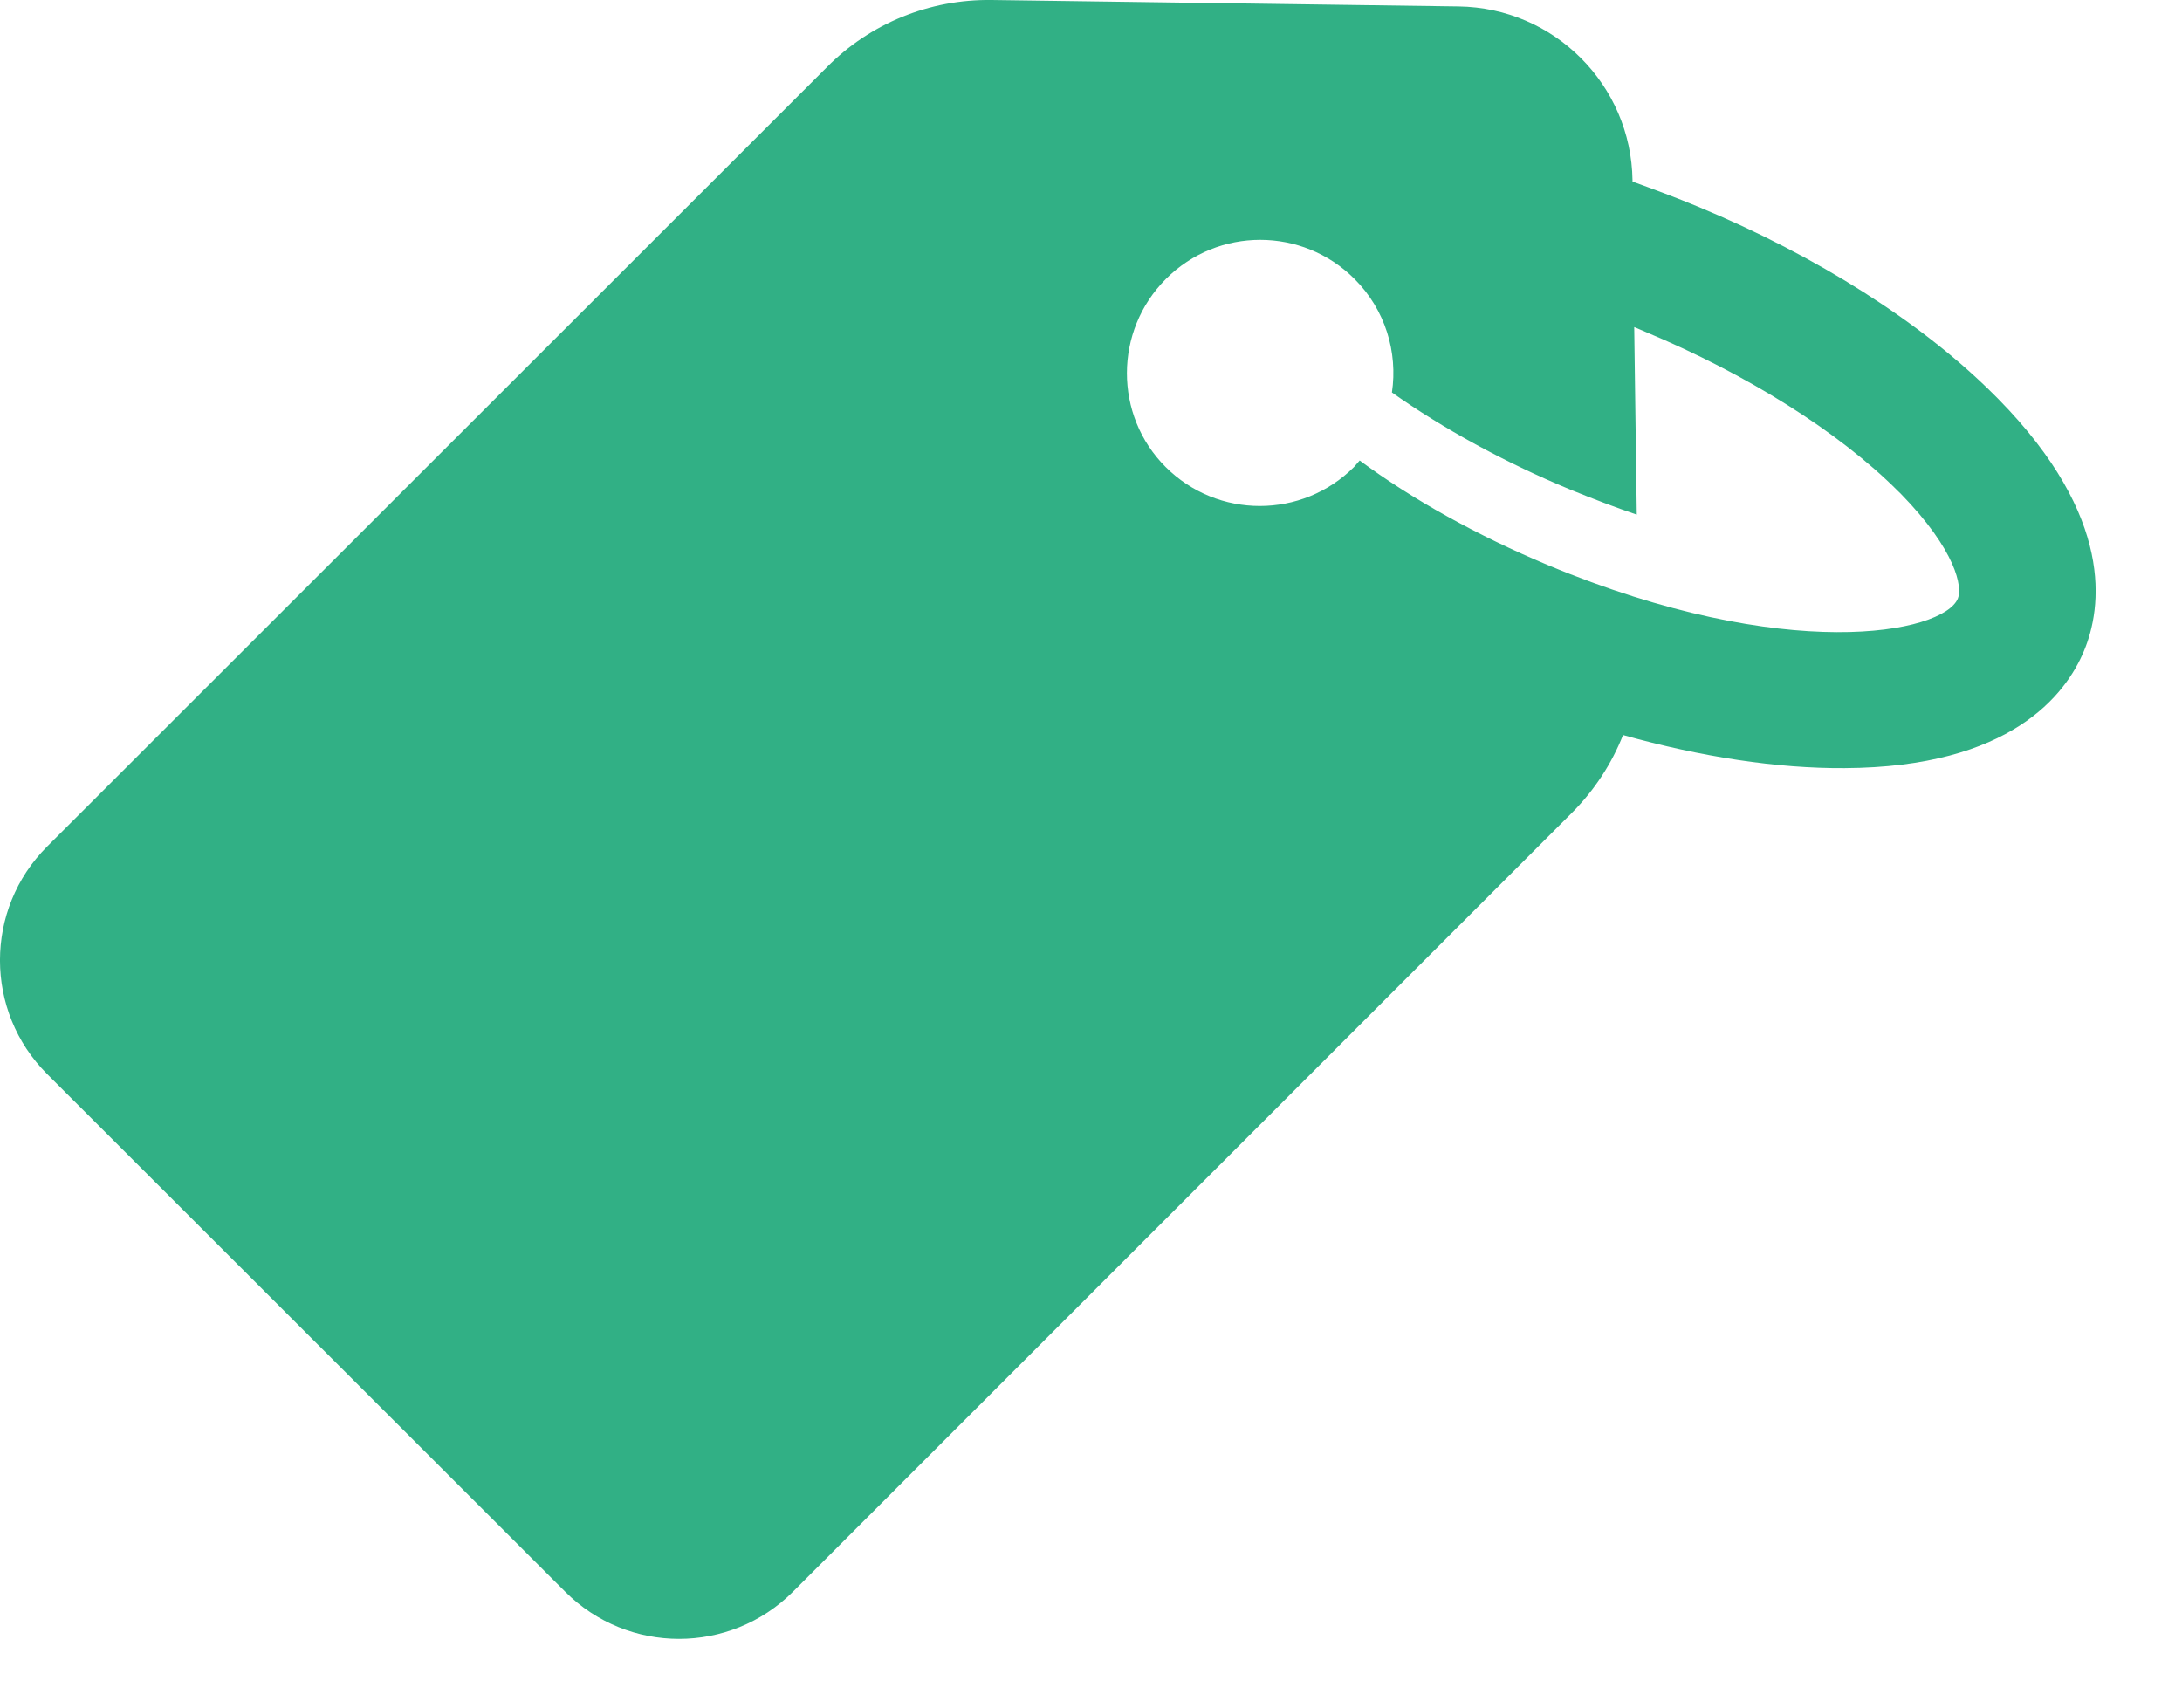 <svg width="23" height="18" viewBox="0 0 23 18" fill="none" xmlns="http://www.w3.org/2000/svg">
<path d="M5.958 16.779C6.62 17.441 7.695 17.441 8.358 16.779L16.573 8.564C16.808 8.328 16.99 8.047 17.108 7.748C17.933 7.979 18.736 8.102 19.444 8.097C21.195 8.088 21.775 7.321 21.966 6.863C22.156 6.41 22.293 5.457 21.063 4.205C21.05 4.192 21.036 4.178 21.022 4.164C20.26 3.402 19.154 2.699 17.897 2.178C17.666 2.082 17.434 1.996 17.208 1.914V1.901C17.194 0.894 16.382 0.082 15.375 0.068L10.453 0C9.8 -0.009 9.174 0.245 8.716 0.708L0.497 8.923C-0.166 9.585 -0.166 10.66 0.497 11.322L5.958 16.779ZM12.29 2.94C12.839 2.391 13.728 2.391 14.277 2.94C14.604 3.266 14.735 3.715 14.672 4.137C15.212 4.518 15.856 4.872 16.545 5.158C16.79 5.258 17.026 5.348 17.253 5.425L17.226 3.448C17.267 3.466 17.303 3.479 17.344 3.498C18.419 3.947 19.385 4.554 20.006 5.176C20.015 5.185 20.024 5.194 20.034 5.203C20.623 5.806 20.687 6.192 20.637 6.31C20.483 6.677 18.827 7.004 16.314 5.956C15.579 5.648 14.89 5.267 14.332 4.854C14.314 4.877 14.291 4.899 14.273 4.922C13.724 5.471 12.835 5.471 12.286 4.922C11.742 4.378 11.742 3.488 12.29 2.94Z" fill="#31B085"/>
</svg>

